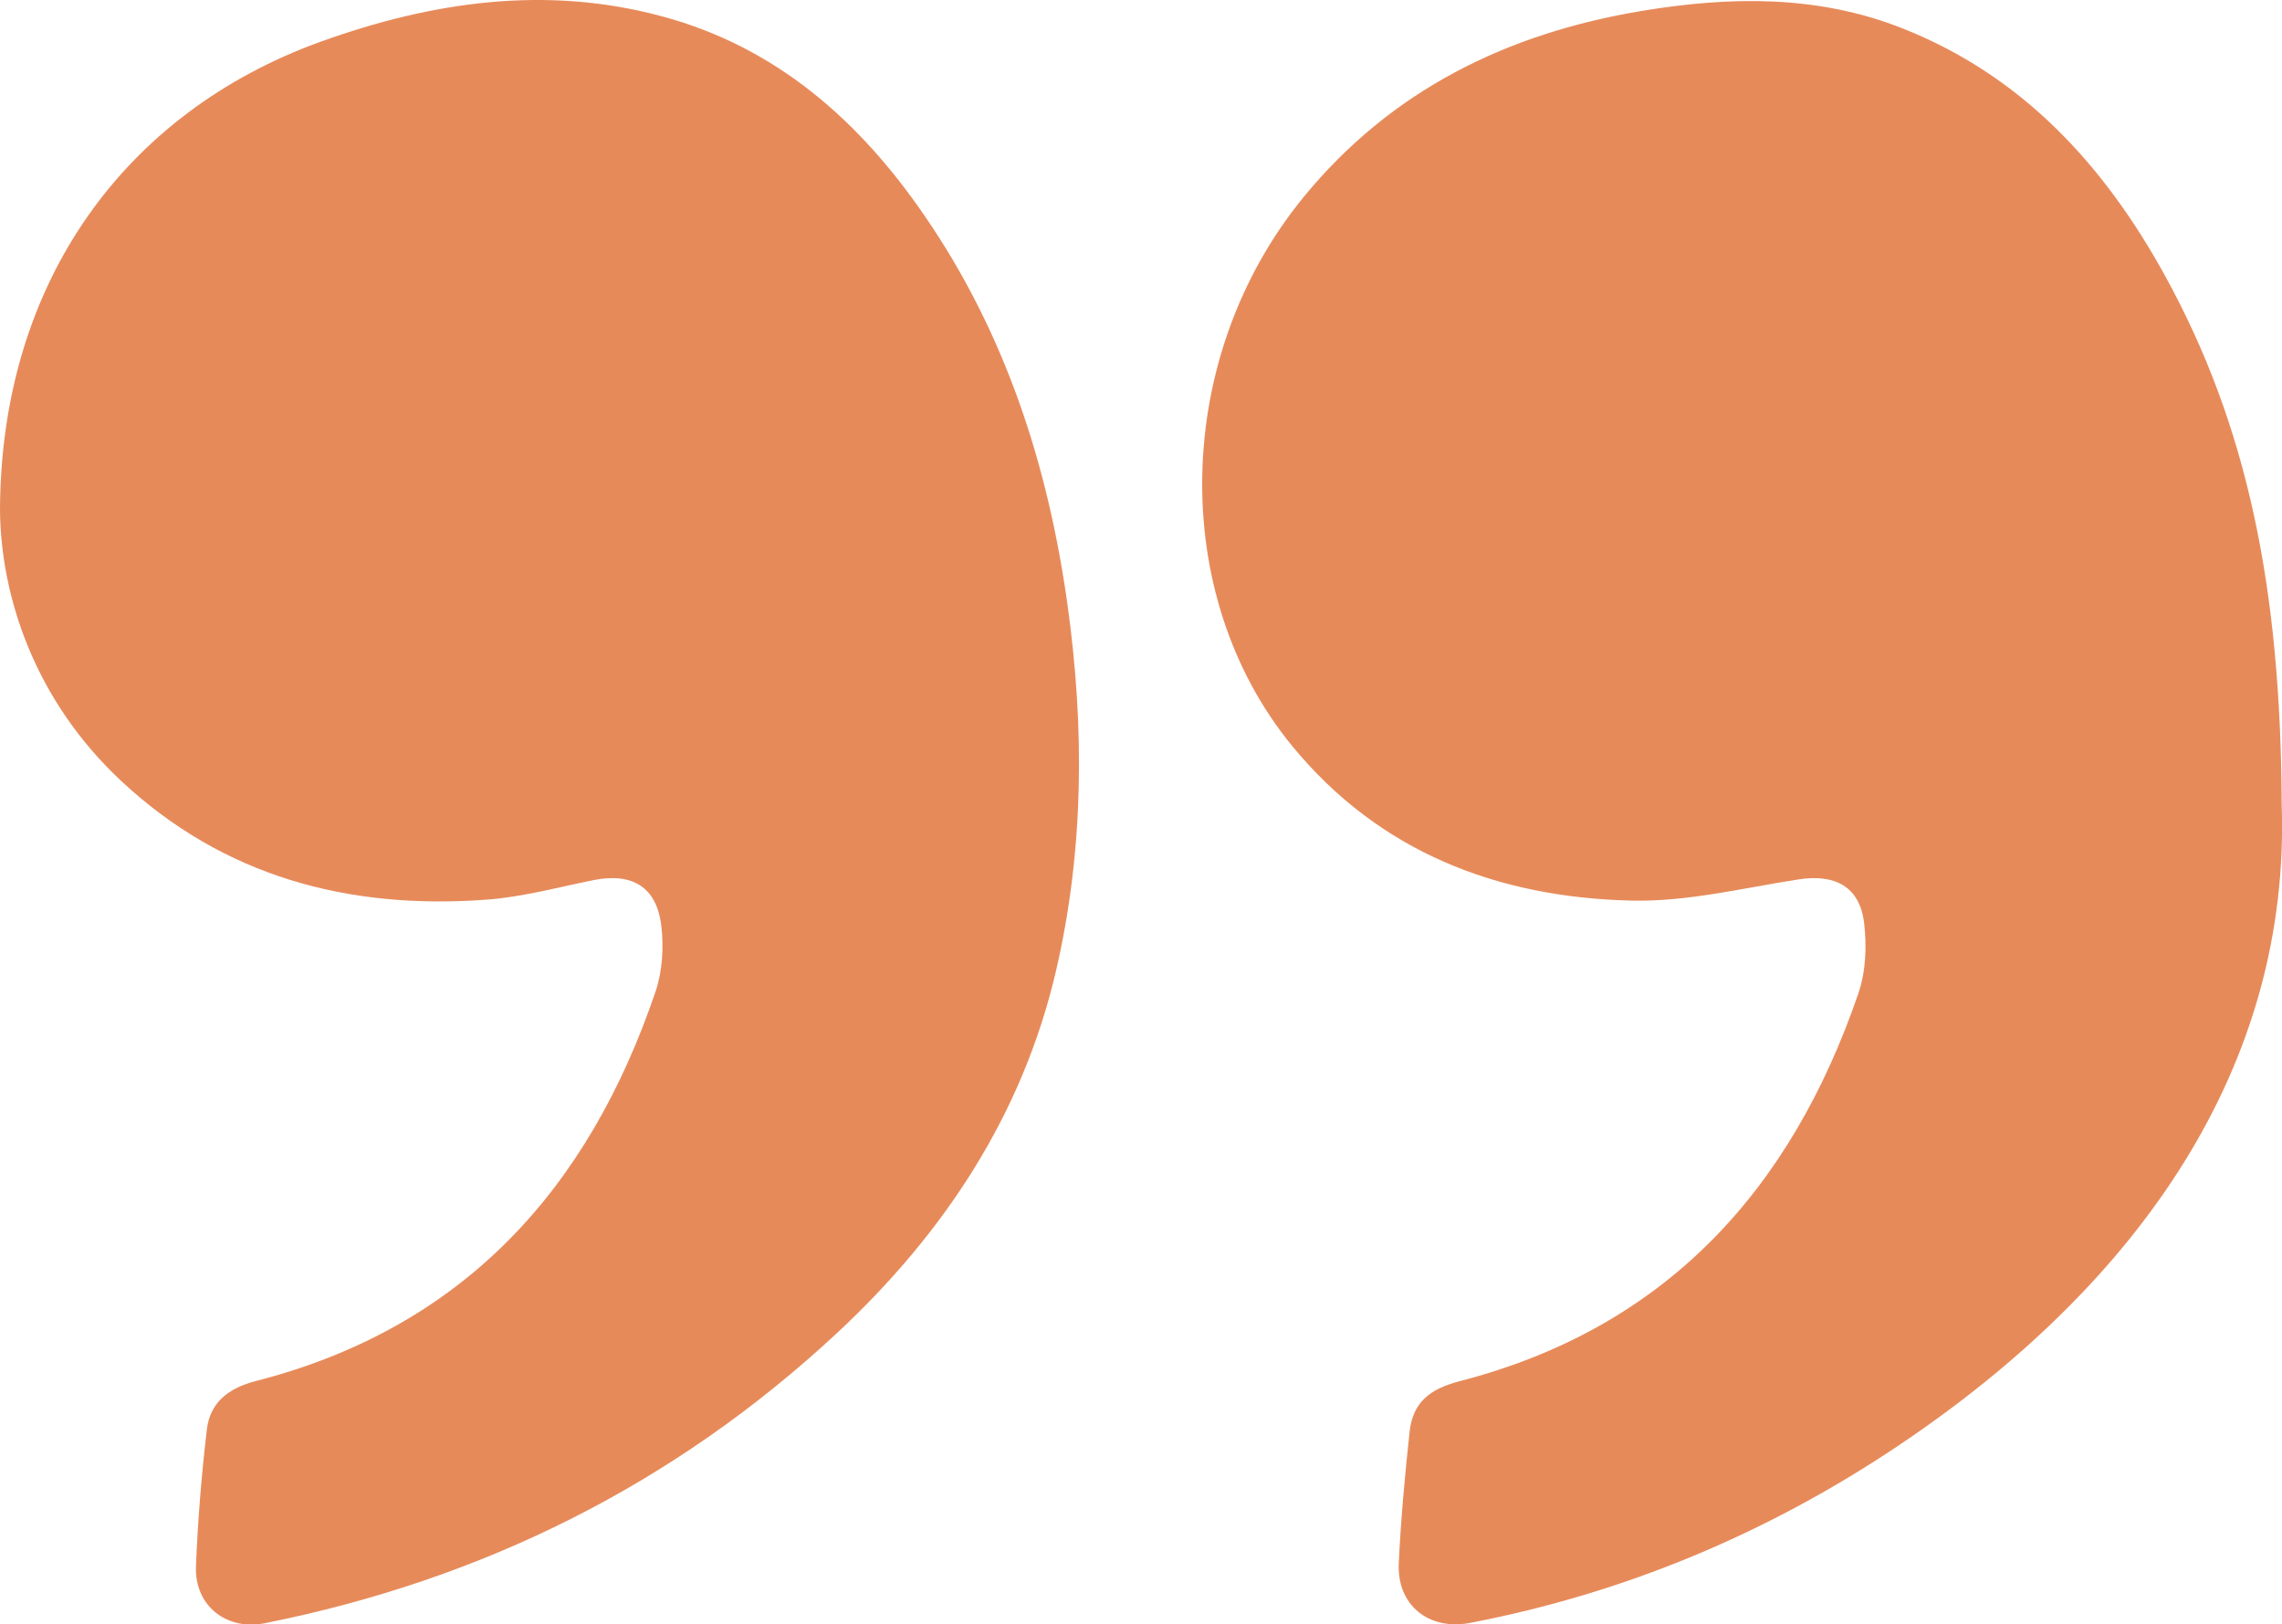 <?xml version="1.0" encoding="UTF-8"?> <svg xmlns="http://www.w3.org/2000/svg" id="_Слой_1" data-name="Слой_1" viewBox="0 0 149.05 106.09"><defs><style> .cls-1 { fill: #e78a5a; } </style></defs><path class="cls-1" d="M0,33.31C.05,18.5,8.1,7.36,20.95,2.72,28.21.11,35.68-.99,43.29,1.08c7.42,2.01,12.84,6.8,17.1,13.01,5.26,7.65,8.05,16.24,9.33,25.37,1.12,8.01,1.09,16.02-.74,23.92-2.19,9.43-7.33,17.19-14.34,23.71-10.62,9.87-23.13,16.08-37.33,18.92-2.52.51-4.62-1.15-4.51-3.73.12-2.98.36-5.95.71-8.91.21-1.8,1.44-2.72,3.22-3.18,13.55-3.48,21.72-12.55,26.09-25.44.45-1.33.54-2.91.37-4.31-.31-2.53-1.91-3.46-4.42-2.96-2.33.47-4.66,1.11-7.02,1.28-8.98.66-17.14-1.5-23.84-7.76C2.27,45.73.05,38.97,0,33.31Z"></path><path class="cls-1" d="M149.03,52.53c.58,17-9.14,31.25-25.12,41.94-8.51,5.69-17.8,9.58-27.88,11.52-2.71.52-4.8-1.16-4.67-3.9.14-2.87.4-5.73.71-8.59.21-1.88,1.27-2.78,3.29-3.3,13.48-3.49,21.63-12.52,26.02-25.32.49-1.43.56-3.12.37-4.63-.29-2.34-1.89-3.18-4.25-2.82-3.63.56-7.28,1.47-10.91,1.39-8.75-.2-16.49-3.15-22.2-10.11-8.12-9.91-7.76-25.43.74-35.82,5.73-7.01,13.32-10.72,22.12-12.18,5.74-.95,11.44-1.05,16.98,1.13,7.86,3.1,13.2,8.94,17.17,16.15,5.4,9.81,7.57,20.43,7.63,34.54Z"></path></svg> 